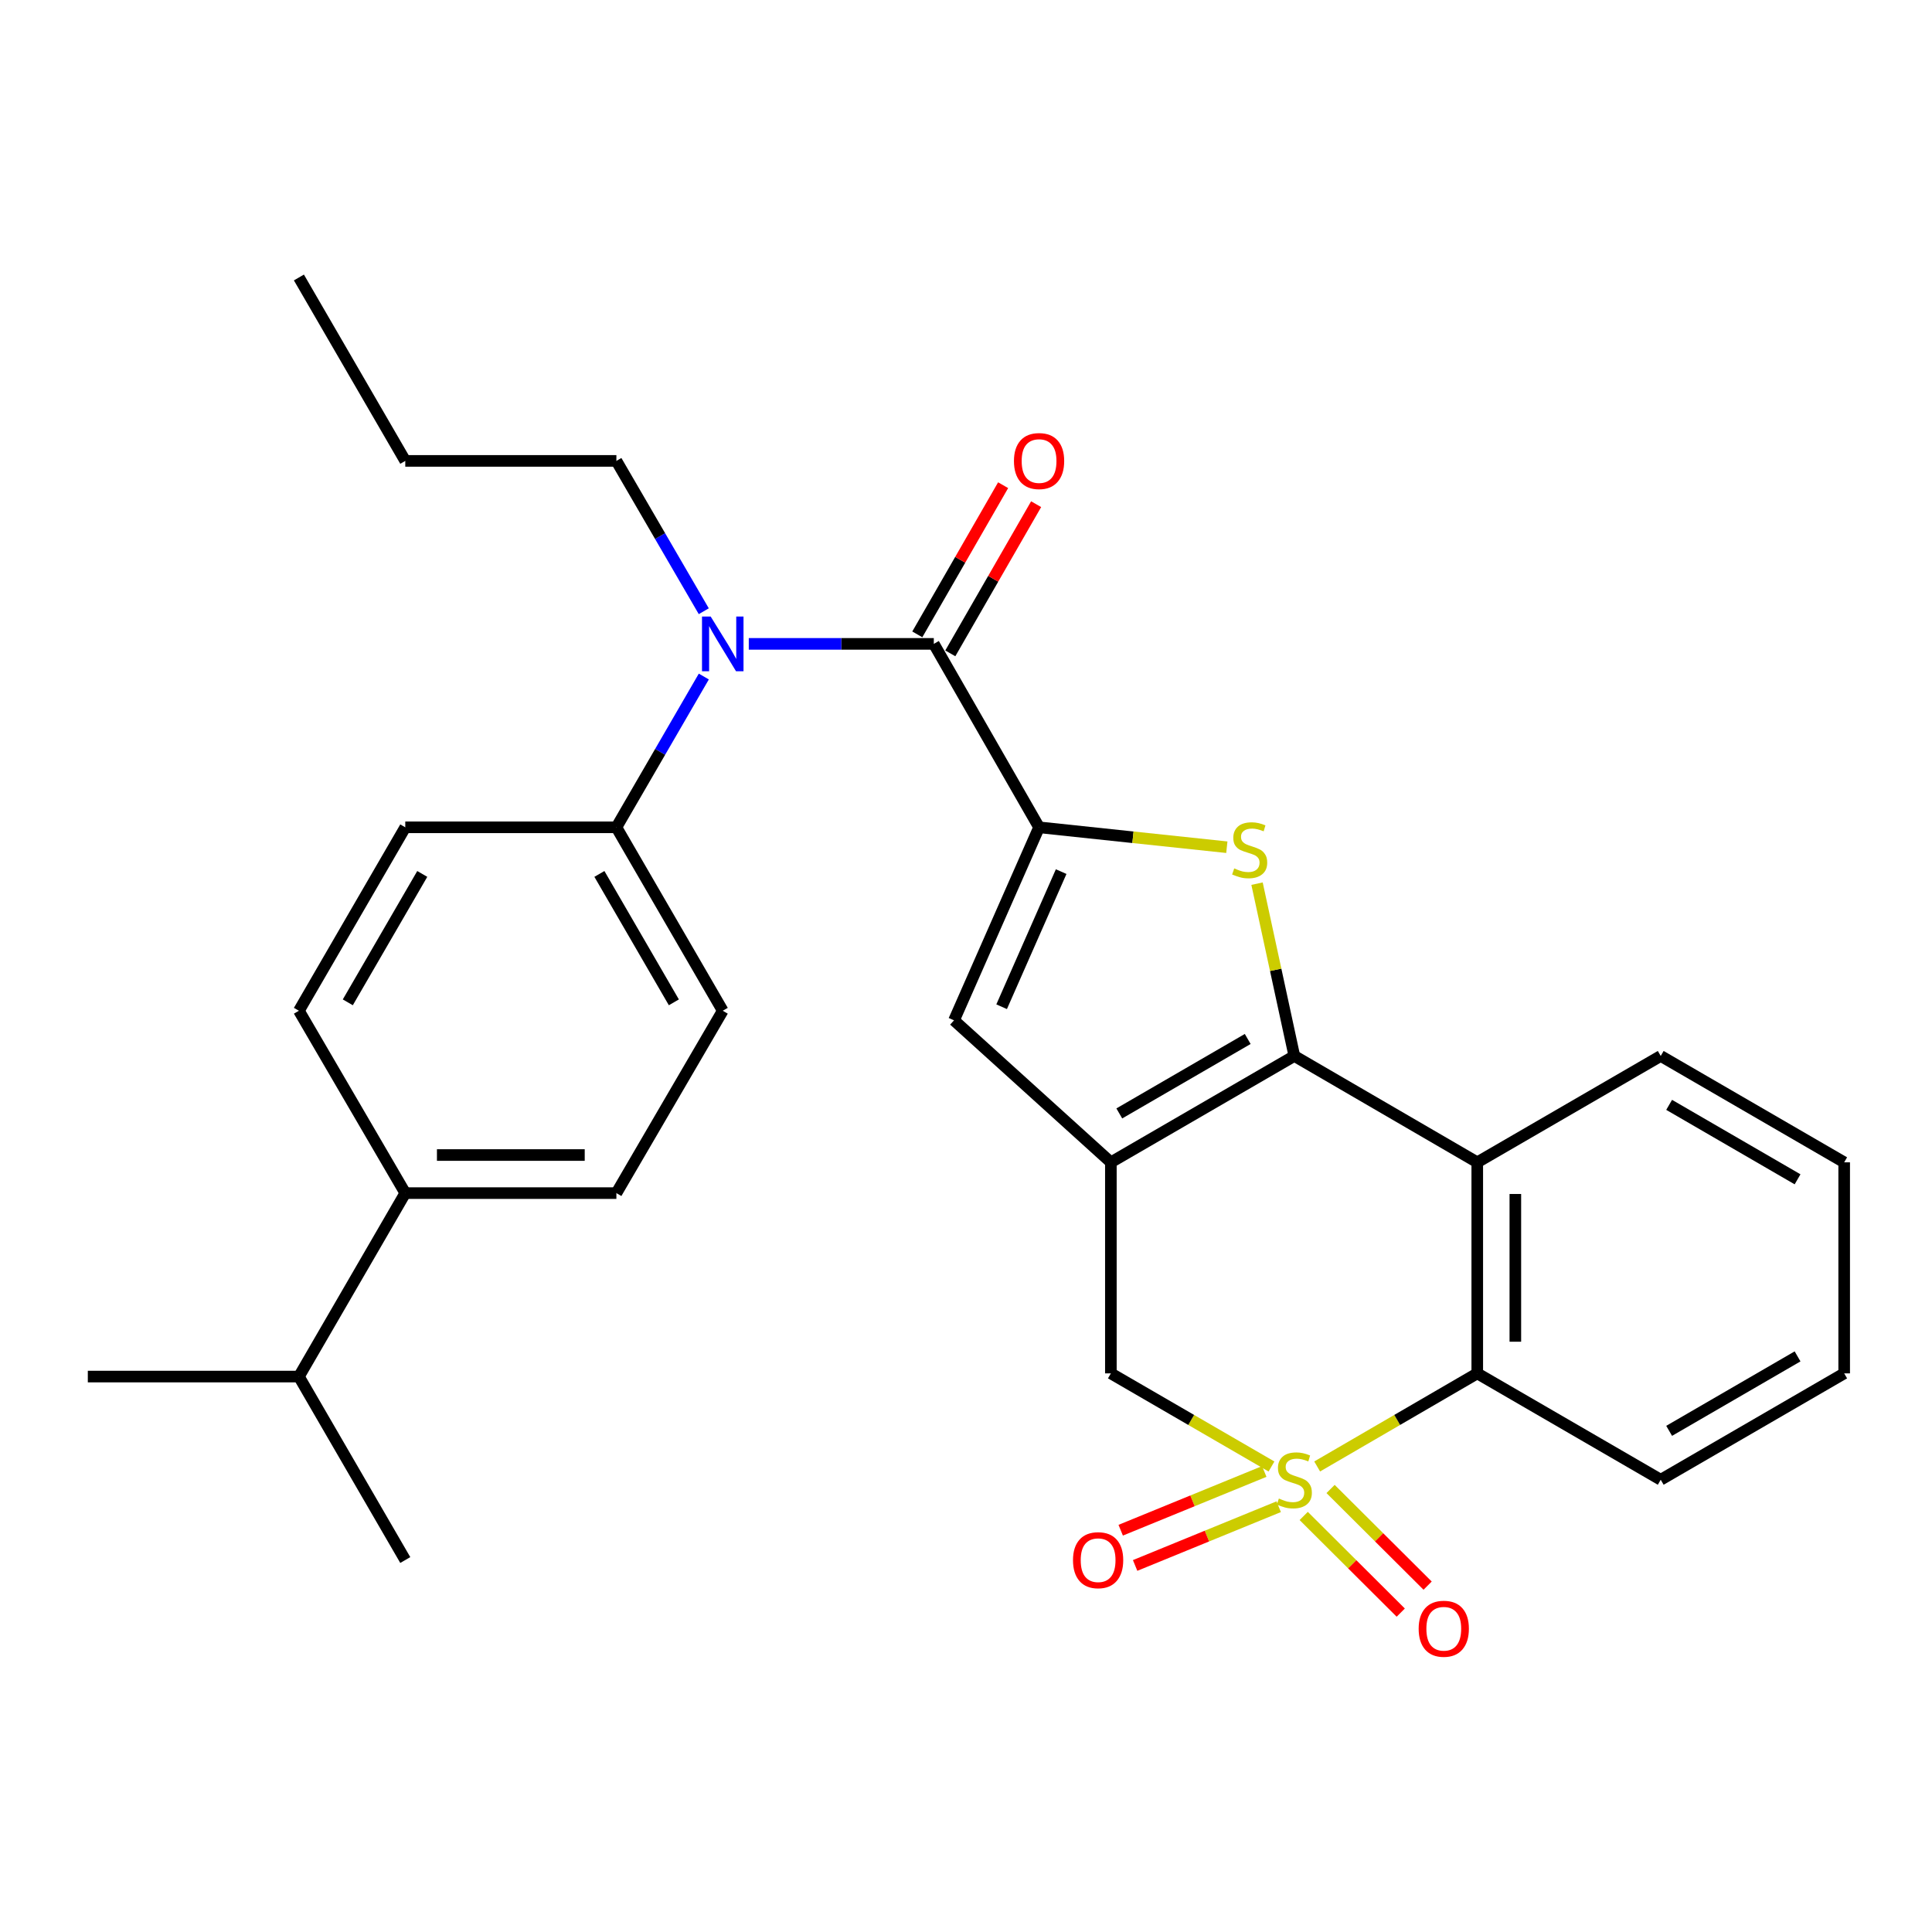 <?xml version='1.0' encoding='iso-8859-1'?>
<svg version='1.1' baseProfile='full'
              xmlns='http://www.w3.org/2000/svg'
                      xmlns:rdkit='http://www.rdkit.org/xml'
                      xmlns:xlink='http://www.w3.org/1999/xlink'
                  xml:space='preserve'
width='1000px' height='1000px' viewBox='0 0 1000 1000'>
<!-- END OF HEADER -->
<rect style='opacity:1.0;fill:#FFFFFF;stroke:none' width='1000' height='1000' x='0' y='0'> </rect>
<path class='bond-6' d='M 681.762,759.041 L 723.195,734.949' style='fill:none;fill-rule:evenodd;stroke:#CCCC00;stroke-width:6px;stroke-linecap:butt;stroke-linejoin:miter;stroke-opacity:1' />
<path class='bond-6' d='M 723.195,734.949 L 764.629,710.856' style='fill:none;fill-rule:evenodd;stroke:#000000;stroke-width:6px;stroke-linecap:butt;stroke-linejoin:miter;stroke-opacity:1' />
<path class='bond-8' d='M 658.12,759.057 L 616.553,734.957' style='fill:none;fill-rule:evenodd;stroke:#CCCC00;stroke-width:6px;stroke-linecap:butt;stroke-linejoin:miter;stroke-opacity:1' />
<path class='bond-8' d='M 616.553,734.957 L 574.986,710.856' style='fill:none;fill-rule:evenodd;stroke:#000000;stroke-width:6px;stroke-linecap:butt;stroke-linejoin:miter;stroke-opacity:1' />
<path class='bond-10' d='M 654.389,761.63 L 617.232,776.833' style='fill:none;fill-rule:evenodd;stroke:#CCCC00;stroke-width:6px;stroke-linecap:butt;stroke-linejoin:miter;stroke-opacity:1' />
<path class='bond-10' d='M 617.232,776.833 L 580.075,792.036' style='fill:none;fill-rule:evenodd;stroke:#FF0000;stroke-width:6px;stroke-linecap:butt;stroke-linejoin:miter;stroke-opacity:1' />
<path class='bond-10' d='M 661.853,779.872 L 624.696,795.075' style='fill:none;fill-rule:evenodd;stroke:#CCCC00;stroke-width:6px;stroke-linecap:butt;stroke-linejoin:miter;stroke-opacity:1' />
<path class='bond-10' d='M 624.696,795.075 L 587.539,810.278' style='fill:none;fill-rule:evenodd;stroke:#FF0000;stroke-width:6px;stroke-linecap:butt;stroke-linejoin:miter;stroke-opacity:1' />
<path class='bond-11' d='M 674.799,784.658 L 699.913,809.673' style='fill:none;fill-rule:evenodd;stroke:#CCCC00;stroke-width:6px;stroke-linecap:butt;stroke-linejoin:miter;stroke-opacity:1' />
<path class='bond-11' d='M 699.913,809.673 L 725.027,834.688' style='fill:none;fill-rule:evenodd;stroke:#FF0000;stroke-width:6px;stroke-linecap:butt;stroke-linejoin:miter;stroke-opacity:1' />
<path class='bond-11' d='M 688.708,770.693 L 713.822,795.708' style='fill:none;fill-rule:evenodd;stroke:#CCCC00;stroke-width:6px;stroke-linecap:butt;stroke-linejoin:miter;stroke-opacity:1' />
<path class='bond-11' d='M 713.822,795.708 L 738.937,820.723' style='fill:none;fill-rule:evenodd;stroke:#FF0000;stroke-width:6px;stroke-linecap:butt;stroke-linejoin:miter;stroke-opacity:1' />
<path class='bond-0' d='M 669.944,546.563 L 574.986,601.619' style='fill:none;fill-rule:evenodd;stroke:#000000;stroke-width:6px;stroke-linecap:butt;stroke-linejoin:miter;stroke-opacity:1' />
<path class='bond-0' d='M 645.814,537.77 L 579.343,576.31' style='fill:none;fill-rule:evenodd;stroke:#000000;stroke-width:6px;stroke-linecap:butt;stroke-linejoin:miter;stroke-opacity:1' />
<path class='bond-3' d='M 669.944,546.563 L 660.292,501.971' style='fill:none;fill-rule:evenodd;stroke:#000000;stroke-width:6px;stroke-linecap:butt;stroke-linejoin:miter;stroke-opacity:1' />
<path class='bond-3' d='M 660.292,501.971 L 650.641,457.379' style='fill:none;fill-rule:evenodd;stroke:#CCCC00;stroke-width:6px;stroke-linecap:butt;stroke-linejoin:miter;stroke-opacity:1' />
<path class='bond-29' d='M 669.944,546.563 L 764.629,601.619' style='fill:none;fill-rule:evenodd;stroke:#000000;stroke-width:6px;stroke-linecap:butt;stroke-linejoin:miter;stroke-opacity:1' />
<path class='bond-1' d='M 574.986,601.619 L 574.986,710.856' style='fill:none;fill-rule:evenodd;stroke:#000000;stroke-width:6px;stroke-linecap:butt;stroke-linejoin:miter;stroke-opacity:1' />
<path class='bond-7' d='M 574.986,601.619 L 493.802,528.123' style='fill:none;fill-rule:evenodd;stroke:#000000;stroke-width:6px;stroke-linecap:butt;stroke-linejoin:miter;stroke-opacity:1' />
<path class='bond-2' d='M 537.821,428.215 L 493.802,528.123' style='fill:none;fill-rule:evenodd;stroke:#000000;stroke-width:6px;stroke-linecap:butt;stroke-linejoin:miter;stroke-opacity:1' />
<path class='bond-2' d='M 549.255,451.148 L 518.442,521.084' style='fill:none;fill-rule:evenodd;stroke:#000000;stroke-width:6px;stroke-linecap:butt;stroke-linejoin:miter;stroke-opacity:1' />
<path class='bond-4' d='M 537.821,428.215 L 483.334,333.268' style='fill:none;fill-rule:evenodd;stroke:#000000;stroke-width:6px;stroke-linecap:butt;stroke-linejoin:miter;stroke-opacity:1' />
<path class='bond-30' d='M 537.821,428.215 L 586.415,433.365' style='fill:none;fill-rule:evenodd;stroke:#000000;stroke-width:6px;stroke-linecap:butt;stroke-linejoin:miter;stroke-opacity:1' />
<path class='bond-30' d='M 586.415,433.365 L 635.008,438.515' style='fill:none;fill-rule:evenodd;stroke:#CCCC00;stroke-width:6px;stroke-linecap:butt;stroke-linejoin:miter;stroke-opacity:1' />
<path class='bond-9' d='M 483.334,333.268 L 435.451,333.268' style='fill:none;fill-rule:evenodd;stroke:#000000;stroke-width:6px;stroke-linecap:butt;stroke-linejoin:miter;stroke-opacity:1' />
<path class='bond-9' d='M 435.451,333.268 L 387.568,333.268' style='fill:none;fill-rule:evenodd;stroke:#0000FF;stroke-width:6px;stroke-linecap:butt;stroke-linejoin:miter;stroke-opacity:1' />
<path class='bond-13' d='M 491.876,338.182 L 514.088,299.575' style='fill:none;fill-rule:evenodd;stroke:#000000;stroke-width:6px;stroke-linecap:butt;stroke-linejoin:miter;stroke-opacity:1' />
<path class='bond-13' d='M 514.088,299.575 L 536.3,260.967' style='fill:none;fill-rule:evenodd;stroke:#FF0000;stroke-width:6px;stroke-linecap:butt;stroke-linejoin:miter;stroke-opacity:1' />
<path class='bond-13' d='M 474.792,328.353 L 497.004,289.746' style='fill:none;fill-rule:evenodd;stroke:#000000;stroke-width:6px;stroke-linecap:butt;stroke-linejoin:miter;stroke-opacity:1' />
<path class='bond-13' d='M 497.004,289.746 L 519.216,251.138' style='fill:none;fill-rule:evenodd;stroke:#FF0000;stroke-width:6px;stroke-linecap:butt;stroke-linejoin:miter;stroke-opacity:1' />
<path class='bond-5' d='M 764.629,601.619 L 764.629,710.856' style='fill:none;fill-rule:evenodd;stroke:#000000;stroke-width:6px;stroke-linecap:butt;stroke-linejoin:miter;stroke-opacity:1' />
<path class='bond-5' d='M 784.339,618.005 L 784.339,694.471' style='fill:none;fill-rule:evenodd;stroke:#000000;stroke-width:6px;stroke-linecap:butt;stroke-linejoin:miter;stroke-opacity:1' />
<path class='bond-20' d='M 764.629,601.619 L 859.587,546.563' style='fill:none;fill-rule:evenodd;stroke:#000000;stroke-width:6px;stroke-linecap:butt;stroke-linejoin:miter;stroke-opacity:1' />
<path class='bond-22' d='M 764.629,710.856 L 859.587,765.913' style='fill:none;fill-rule:evenodd;stroke:#000000;stroke-width:6px;stroke-linecap:butt;stroke-linejoin:miter;stroke-opacity:1' />
<path class='bond-12' d='M 364.295,350.171 L 341.668,389.193' style='fill:none;fill-rule:evenodd;stroke:#0000FF;stroke-width:6px;stroke-linecap:butt;stroke-linejoin:miter;stroke-opacity:1' />
<path class='bond-12' d='M 341.668,389.193 L 319.04,428.215' style='fill:none;fill-rule:evenodd;stroke:#000000;stroke-width:6px;stroke-linecap:butt;stroke-linejoin:miter;stroke-opacity:1' />
<path class='bond-21' d='M 364.273,316.369 L 341.657,277.465' style='fill:none;fill-rule:evenodd;stroke:#0000FF;stroke-width:6px;stroke-linecap:butt;stroke-linejoin:miter;stroke-opacity:1' />
<path class='bond-21' d='M 341.657,277.465 L 319.04,238.561' style='fill:none;fill-rule:evenodd;stroke:#000000;stroke-width:6px;stroke-linecap:butt;stroke-linejoin:miter;stroke-opacity:1' />
<path class='bond-15' d='M 319.04,428.215 L 209.77,428.215' style='fill:none;fill-rule:evenodd;stroke:#000000;stroke-width:6px;stroke-linecap:butt;stroke-linejoin:miter;stroke-opacity:1' />
<path class='bond-16' d='M 319.04,428.215 L 374.097,523.163' style='fill:none;fill-rule:evenodd;stroke:#000000;stroke-width:6px;stroke-linecap:butt;stroke-linejoin:miter;stroke-opacity:1' />
<path class='bond-16' d='M 310.248,452.344 L 348.788,518.808' style='fill:none;fill-rule:evenodd;stroke:#000000;stroke-width:6px;stroke-linecap:butt;stroke-linejoin:miter;stroke-opacity:1' />
<path class='bond-14' d='M 209.77,617.552 L 319.04,617.552' style='fill:none;fill-rule:evenodd;stroke:#000000;stroke-width:6px;stroke-linecap:butt;stroke-linejoin:miter;stroke-opacity:1' />
<path class='bond-14' d='M 226.161,597.842 L 302.65,597.842' style='fill:none;fill-rule:evenodd;stroke:#000000;stroke-width:6px;stroke-linecap:butt;stroke-linejoin:miter;stroke-opacity:1' />
<path class='bond-19' d='M 209.77,617.552 L 154.714,712.51' style='fill:none;fill-rule:evenodd;stroke:#000000;stroke-width:6px;stroke-linecap:butt;stroke-linejoin:miter;stroke-opacity:1' />
<path class='bond-32' d='M 209.77,617.552 L 154.714,523.163' style='fill:none;fill-rule:evenodd;stroke:#000000;stroke-width:6px;stroke-linecap:butt;stroke-linejoin:miter;stroke-opacity:1' />
<path class='bond-18' d='M 209.77,428.215 L 154.714,523.163' style='fill:none;fill-rule:evenodd;stroke:#000000;stroke-width:6px;stroke-linecap:butt;stroke-linejoin:miter;stroke-opacity:1' />
<path class='bond-18' d='M 218.563,452.344 L 180.023,518.808' style='fill:none;fill-rule:evenodd;stroke:#000000;stroke-width:6px;stroke-linecap:butt;stroke-linejoin:miter;stroke-opacity:1' />
<path class='bond-17' d='M 374.097,523.163 L 319.04,617.552' style='fill:none;fill-rule:evenodd;stroke:#000000;stroke-width:6px;stroke-linecap:butt;stroke-linejoin:miter;stroke-opacity:1' />
<path class='bond-23' d='M 154.714,712.51 L 45.455,712.51' style='fill:none;fill-rule:evenodd;stroke:#000000;stroke-width:6px;stroke-linecap:butt;stroke-linejoin:miter;stroke-opacity:1' />
<path class='bond-24' d='M 154.714,712.51 L 209.77,807.468' style='fill:none;fill-rule:evenodd;stroke:#000000;stroke-width:6px;stroke-linecap:butt;stroke-linejoin:miter;stroke-opacity:1' />
<path class='bond-31' d='M 859.587,546.563 L 954.545,601.619' style='fill:none;fill-rule:evenodd;stroke:#000000;stroke-width:6px;stroke-linecap:butt;stroke-linejoin:miter;stroke-opacity:1' />
<path class='bond-31' d='M 863.945,571.872 L 930.415,610.412' style='fill:none;fill-rule:evenodd;stroke:#000000;stroke-width:6px;stroke-linecap:butt;stroke-linejoin:miter;stroke-opacity:1' />
<path class='bond-25' d='M 319.04,238.561 L 209.77,238.561' style='fill:none;fill-rule:evenodd;stroke:#000000;stroke-width:6px;stroke-linecap:butt;stroke-linejoin:miter;stroke-opacity:1' />
<path class='bond-27' d='M 859.587,765.913 L 954.545,710.856' style='fill:none;fill-rule:evenodd;stroke:#000000;stroke-width:6px;stroke-linecap:butt;stroke-linejoin:miter;stroke-opacity:1' />
<path class='bond-27' d='M 863.945,740.603 L 930.415,702.064' style='fill:none;fill-rule:evenodd;stroke:#000000;stroke-width:6px;stroke-linecap:butt;stroke-linejoin:miter;stroke-opacity:1' />
<path class='bond-28' d='M 209.77,238.561 L 154.714,143.625' style='fill:none;fill-rule:evenodd;stroke:#000000;stroke-width:6px;stroke-linecap:butt;stroke-linejoin:miter;stroke-opacity:1' />
<path class='bond-26' d='M 954.545,601.619 L 954.545,710.856' style='fill:none;fill-rule:evenodd;stroke:#000000;stroke-width:6px;stroke-linecap:butt;stroke-linejoin:miter;stroke-opacity:1' />
<path  class='atom-0' d='M 661.944 775.633
Q 662.264 775.753, 663.584 776.313
Q 664.904 776.873, 666.344 777.233
Q 667.824 777.553, 669.264 777.553
Q 671.944 777.553, 673.504 776.273
Q 675.064 774.953, 675.064 772.673
Q 675.064 771.113, 674.264 770.153
Q 673.504 769.193, 672.304 768.673
Q 671.104 768.153, 669.104 767.553
Q 666.584 766.793, 665.064 766.073
Q 663.584 765.353, 662.504 763.833
Q 661.464 762.313, 661.464 759.753
Q 661.464 756.193, 663.864 753.993
Q 666.304 751.793, 671.104 751.793
Q 674.384 751.793, 678.104 753.353
L 677.184 756.433
Q 673.784 755.033, 671.224 755.033
Q 668.464 755.033, 666.944 756.193
Q 665.424 757.313, 665.464 759.273
Q 665.464 760.793, 666.224 761.713
Q 667.024 762.633, 668.144 763.153
Q 669.304 763.673, 671.224 764.273
Q 673.784 765.073, 675.304 765.873
Q 676.824 766.673, 677.904 768.313
Q 679.024 769.913, 679.024 772.673
Q 679.024 776.593, 676.384 778.713
Q 673.784 780.793, 669.424 780.793
Q 666.904 780.793, 664.984 780.233
Q 663.104 779.713, 660.864 778.793
L 661.944 775.633
' fill='#CCCC00'/>
<path  class='atom-4' d='M 638.829 449.487
Q 639.149 449.607, 640.469 450.167
Q 641.789 450.727, 643.229 451.087
Q 644.709 451.407, 646.149 451.407
Q 648.829 451.407, 650.389 450.127
Q 651.949 448.807, 651.949 446.527
Q 651.949 444.967, 651.149 444.007
Q 650.389 443.047, 649.189 442.527
Q 647.989 442.007, 645.989 441.407
Q 643.469 440.647, 641.949 439.927
Q 640.469 439.207, 639.389 437.687
Q 638.349 436.167, 638.349 433.607
Q 638.349 430.047, 640.749 427.847
Q 643.189 425.647, 647.989 425.647
Q 651.269 425.647, 654.989 427.207
L 654.069 430.287
Q 650.669 428.887, 648.109 428.887
Q 645.349 428.887, 643.829 430.047
Q 642.309 431.167, 642.349 433.127
Q 642.349 434.647, 643.109 435.567
Q 643.909 436.487, 645.029 437.007
Q 646.189 437.527, 648.109 438.127
Q 650.669 438.927, 652.189 439.727
Q 653.709 440.527, 654.789 442.167
Q 655.909 443.767, 655.909 446.527
Q 655.909 450.447, 653.269 452.567
Q 650.669 454.647, 646.309 454.647
Q 643.789 454.647, 641.869 454.087
Q 639.989 453.567, 637.749 452.647
L 638.829 449.487
' fill='#CCCC00'/>
<path  class='atom-10' d='M 367.837 319.108
L 377.117 334.108
Q 378.037 335.588, 379.517 338.268
Q 380.997 340.948, 381.077 341.108
L 381.077 319.108
L 384.837 319.108
L 384.837 347.428
L 380.957 347.428
L 370.997 331.028
Q 369.837 329.108, 368.597 326.908
Q 367.397 324.708, 367.037 324.028
L 367.037 347.428
L 363.357 347.428
L 363.357 319.108
L 367.837 319.108
' fill='#0000FF'/>
<path  class='atom-11' d='M 555.383 807.548
Q 555.383 800.748, 558.743 796.948
Q 562.103 793.148, 568.383 793.148
Q 574.663 793.148, 578.023 796.948
Q 581.383 800.748, 581.383 807.548
Q 581.383 814.428, 577.983 818.348
Q 574.583 822.228, 568.383 822.228
Q 562.143 822.228, 558.743 818.348
Q 555.383 814.468, 555.383 807.548
M 568.383 819.028
Q 572.703 819.028, 575.023 816.148
Q 577.383 813.228, 577.383 807.548
Q 577.383 801.988, 575.023 799.188
Q 572.703 796.348, 568.383 796.348
Q 564.063 796.348, 561.703 799.148
Q 559.383 801.948, 559.383 807.548
Q 559.383 813.268, 561.703 816.148
Q 564.063 819.028, 568.383 819.028
' fill='#FF0000'/>
<path  class='atom-12' d='M 734.295 843.037
Q 734.295 836.237, 737.655 832.437
Q 741.015 828.637, 747.295 828.637
Q 753.575 828.637, 756.935 832.437
Q 760.295 836.237, 760.295 843.037
Q 760.295 849.917, 756.895 853.837
Q 753.495 857.717, 747.295 857.717
Q 741.055 857.717, 737.655 853.837
Q 734.295 849.957, 734.295 843.037
M 747.295 854.517
Q 751.615 854.517, 753.935 851.637
Q 756.295 848.717, 756.295 843.037
Q 756.295 837.477, 753.935 834.677
Q 751.615 831.837, 747.295 831.837
Q 742.975 831.837, 740.615 834.637
Q 738.295 837.437, 738.295 843.037
Q 738.295 848.757, 740.615 851.637
Q 742.975 854.517, 747.295 854.517
' fill='#FF0000'/>
<path  class='atom-14' d='M 524.821 238.641
Q 524.821 231.841, 528.181 228.041
Q 531.541 224.241, 537.821 224.241
Q 544.101 224.241, 547.461 228.041
Q 550.821 231.841, 550.821 238.641
Q 550.821 245.521, 547.421 249.441
Q 544.021 253.321, 537.821 253.321
Q 531.581 253.321, 528.181 249.441
Q 524.821 245.561, 524.821 238.641
M 537.821 250.121
Q 542.141 250.121, 544.461 247.241
Q 546.821 244.321, 546.821 238.641
Q 546.821 233.081, 544.461 230.281
Q 542.141 227.441, 537.821 227.441
Q 533.501 227.441, 531.141 230.241
Q 528.821 233.041, 528.821 238.641
Q 528.821 244.361, 531.141 247.241
Q 533.501 250.121, 537.821 250.121
' fill='#FF0000'/>
</svg>

